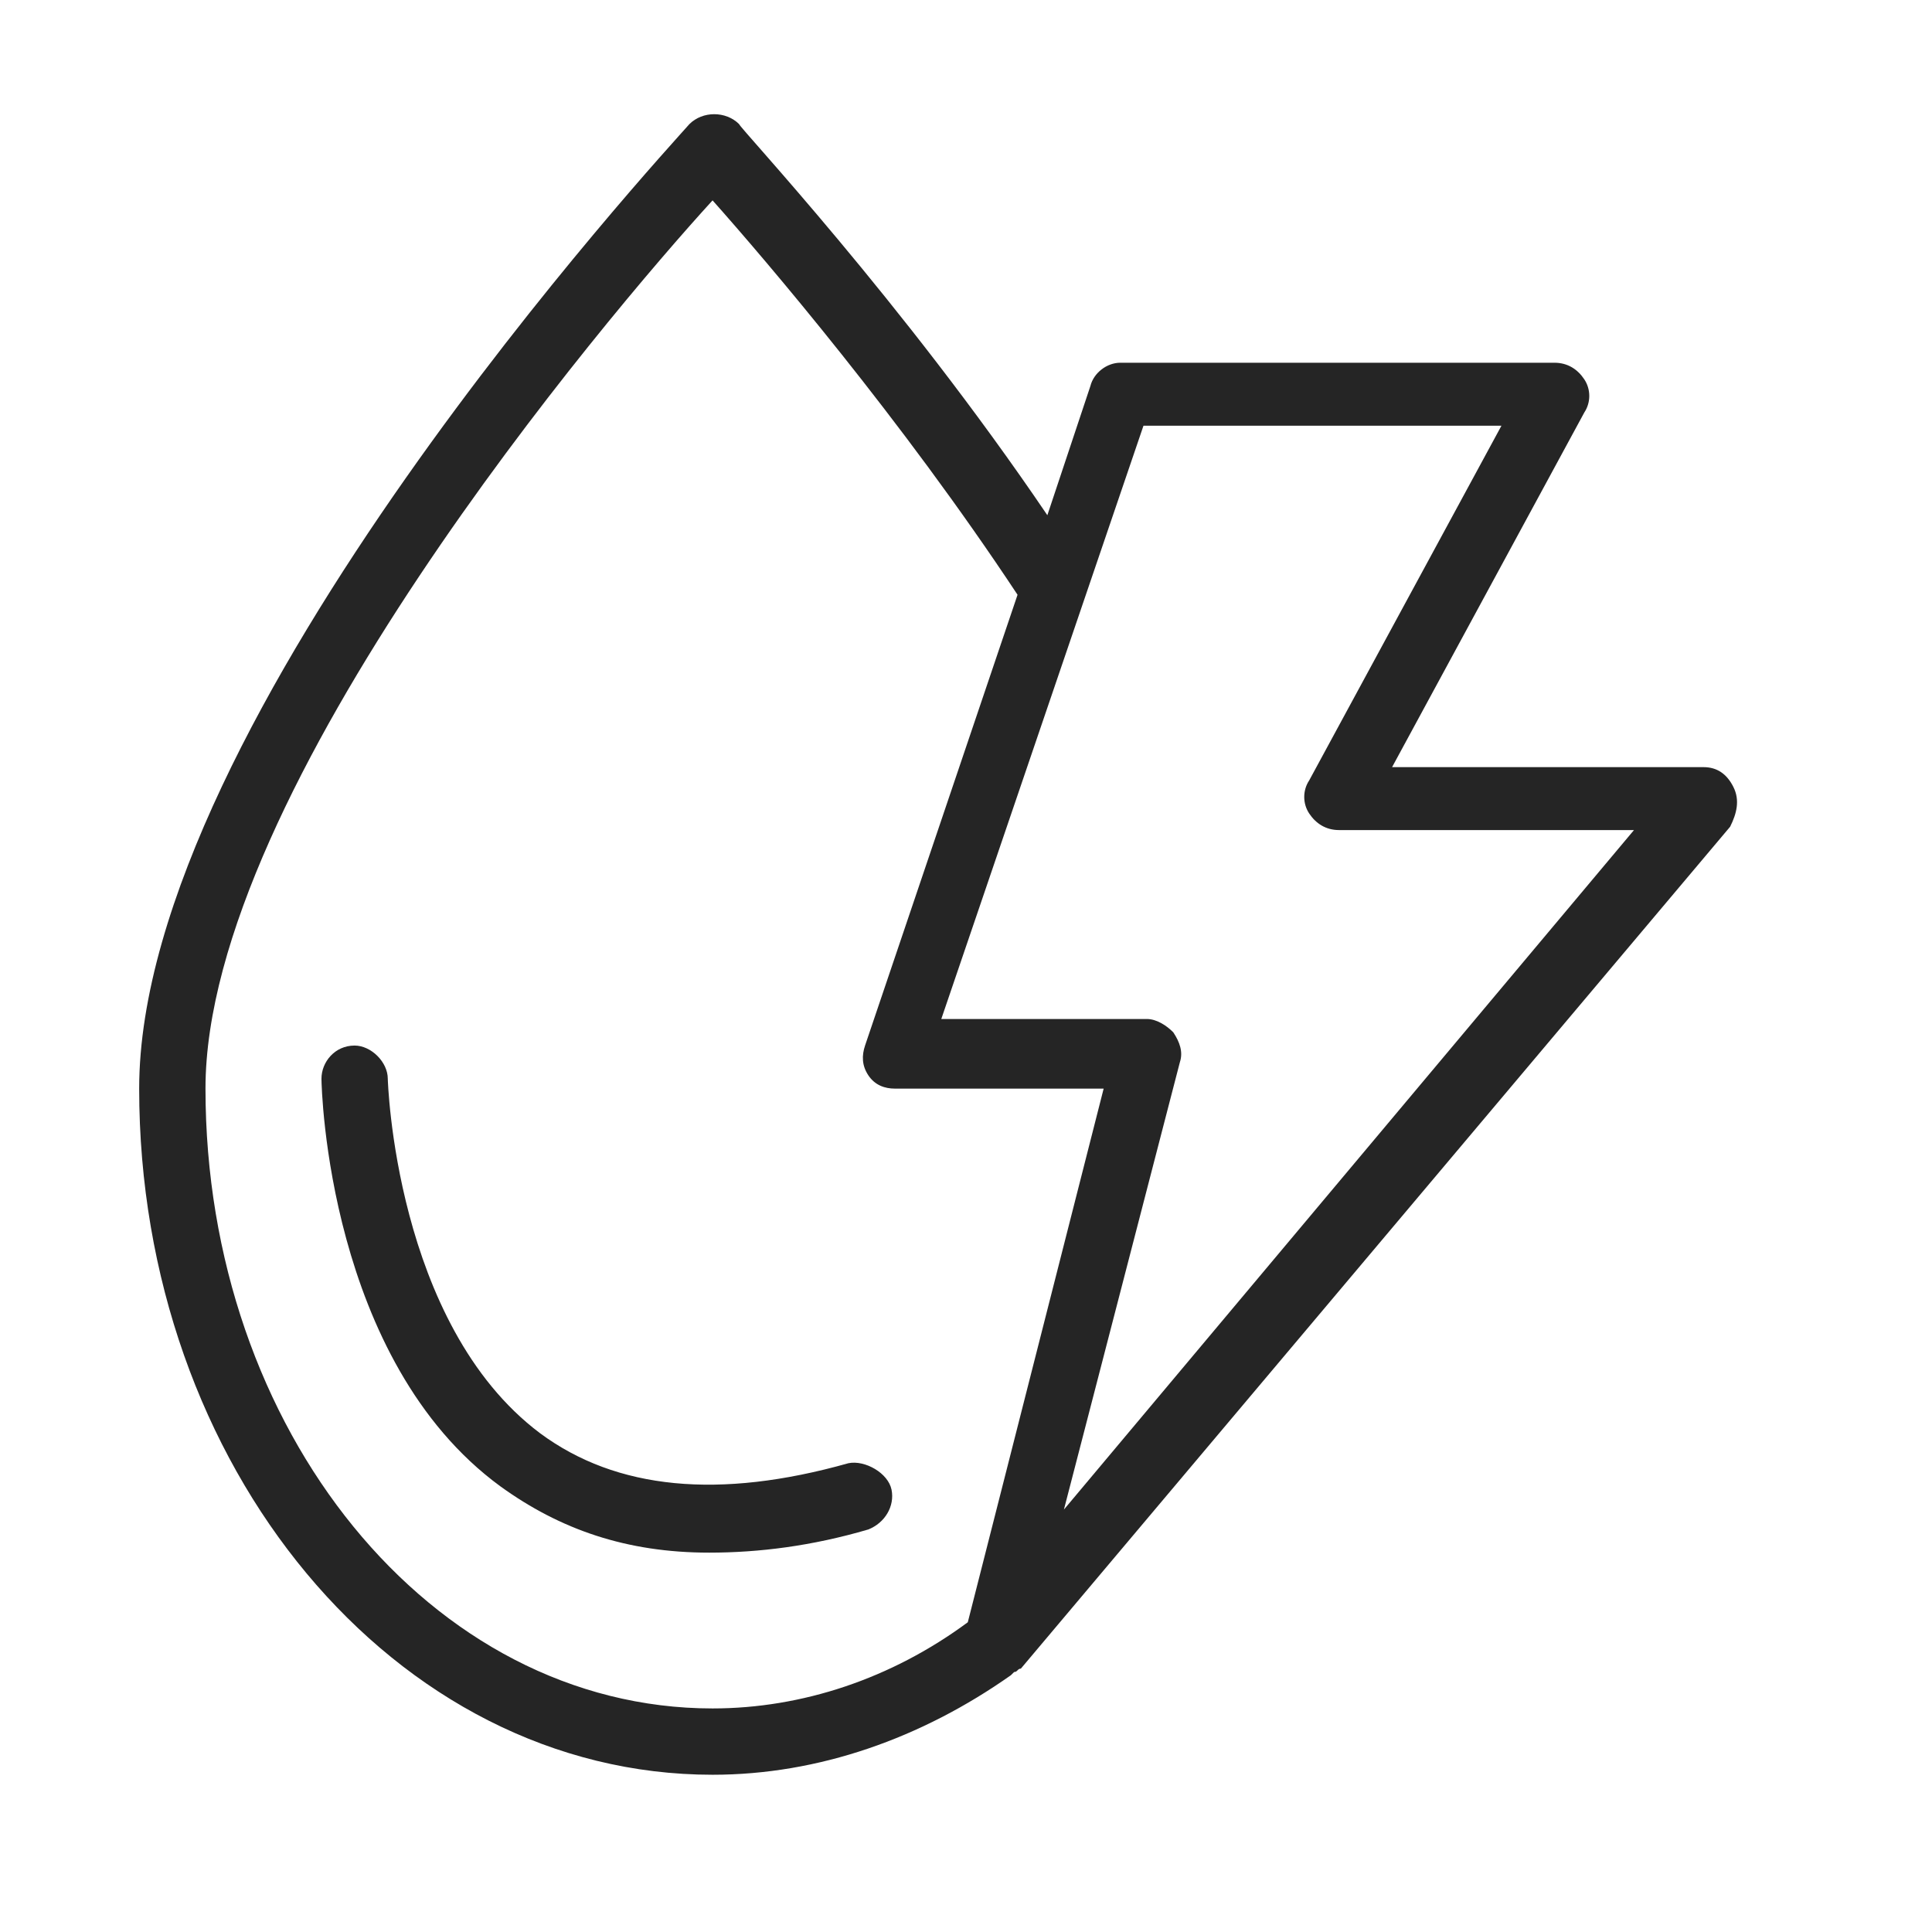 <svg width="28" height="28" viewBox="0 0 28 28" fill="none" xmlns="http://www.w3.org/2000/svg">
<path d="M12.296 21.206C10.423 21.734 8.934 21.59 7.829 20.773C5.716 19.188 5.62 15.633 5.62 15.633C5.62 15.393 5.379 15.153 5.139 15.153C4.851 15.153 4.659 15.393 4.659 15.633C4.659 15.777 4.755 19.716 7.253 21.542C8.117 22.166 9.078 22.502 10.279 22.502C10.999 22.502 11.768 22.406 12.585 22.166C12.825 22.07 12.969 21.83 12.921 21.59C12.873 21.35 12.537 21.157 12.296 21.206Z" fill="#252525"/>
<path d="M25.122 11.406C25.026 11.214 24.882 11.118 24.69 11.118H20.175L22.961 5.978C23.057 5.834 23.057 5.642 22.961 5.498C22.865 5.353 22.721 5.257 22.528 5.257H16.236C16.044 5.257 15.851 5.402 15.803 5.594L15.179 7.467C13.065 4.345 10.712 1.847 10.712 1.799C10.519 1.607 10.183 1.607 9.991 1.799C9.655 2.183 2.017 10.445 2.017 15.777C2.017 21.253 5.716 25.721 10.327 25.721C11.864 25.721 13.354 25.192 14.65 24.279L14.698 24.232C14.747 24.232 14.747 24.183 14.795 24.183L25.074 11.982C25.17 11.79 25.218 11.598 25.122 11.406ZM2.978 15.777C2.978 11.454 8.79 4.585 10.327 2.904C11.096 3.768 13.065 6.074 14.747 8.62L12.537 15.153C12.489 15.297 12.489 15.441 12.585 15.585C12.681 15.729 12.825 15.777 12.969 15.777H15.995L14.026 23.511C12.921 24.328 11.624 24.76 10.327 24.76C6.244 24.76 2.978 20.725 2.978 15.777ZM15.419 21.878L17.1 15.393C17.148 15.249 17.1 15.105 17.004 14.961C16.908 14.864 16.764 14.768 16.62 14.768H13.642L16.572 6.17H21.76L18.974 11.31C18.878 11.454 18.878 11.646 18.974 11.79C19.07 11.934 19.214 12.03 19.406 12.03H23.681L15.419 21.878Z" fill="#252525"/>
</svg>
